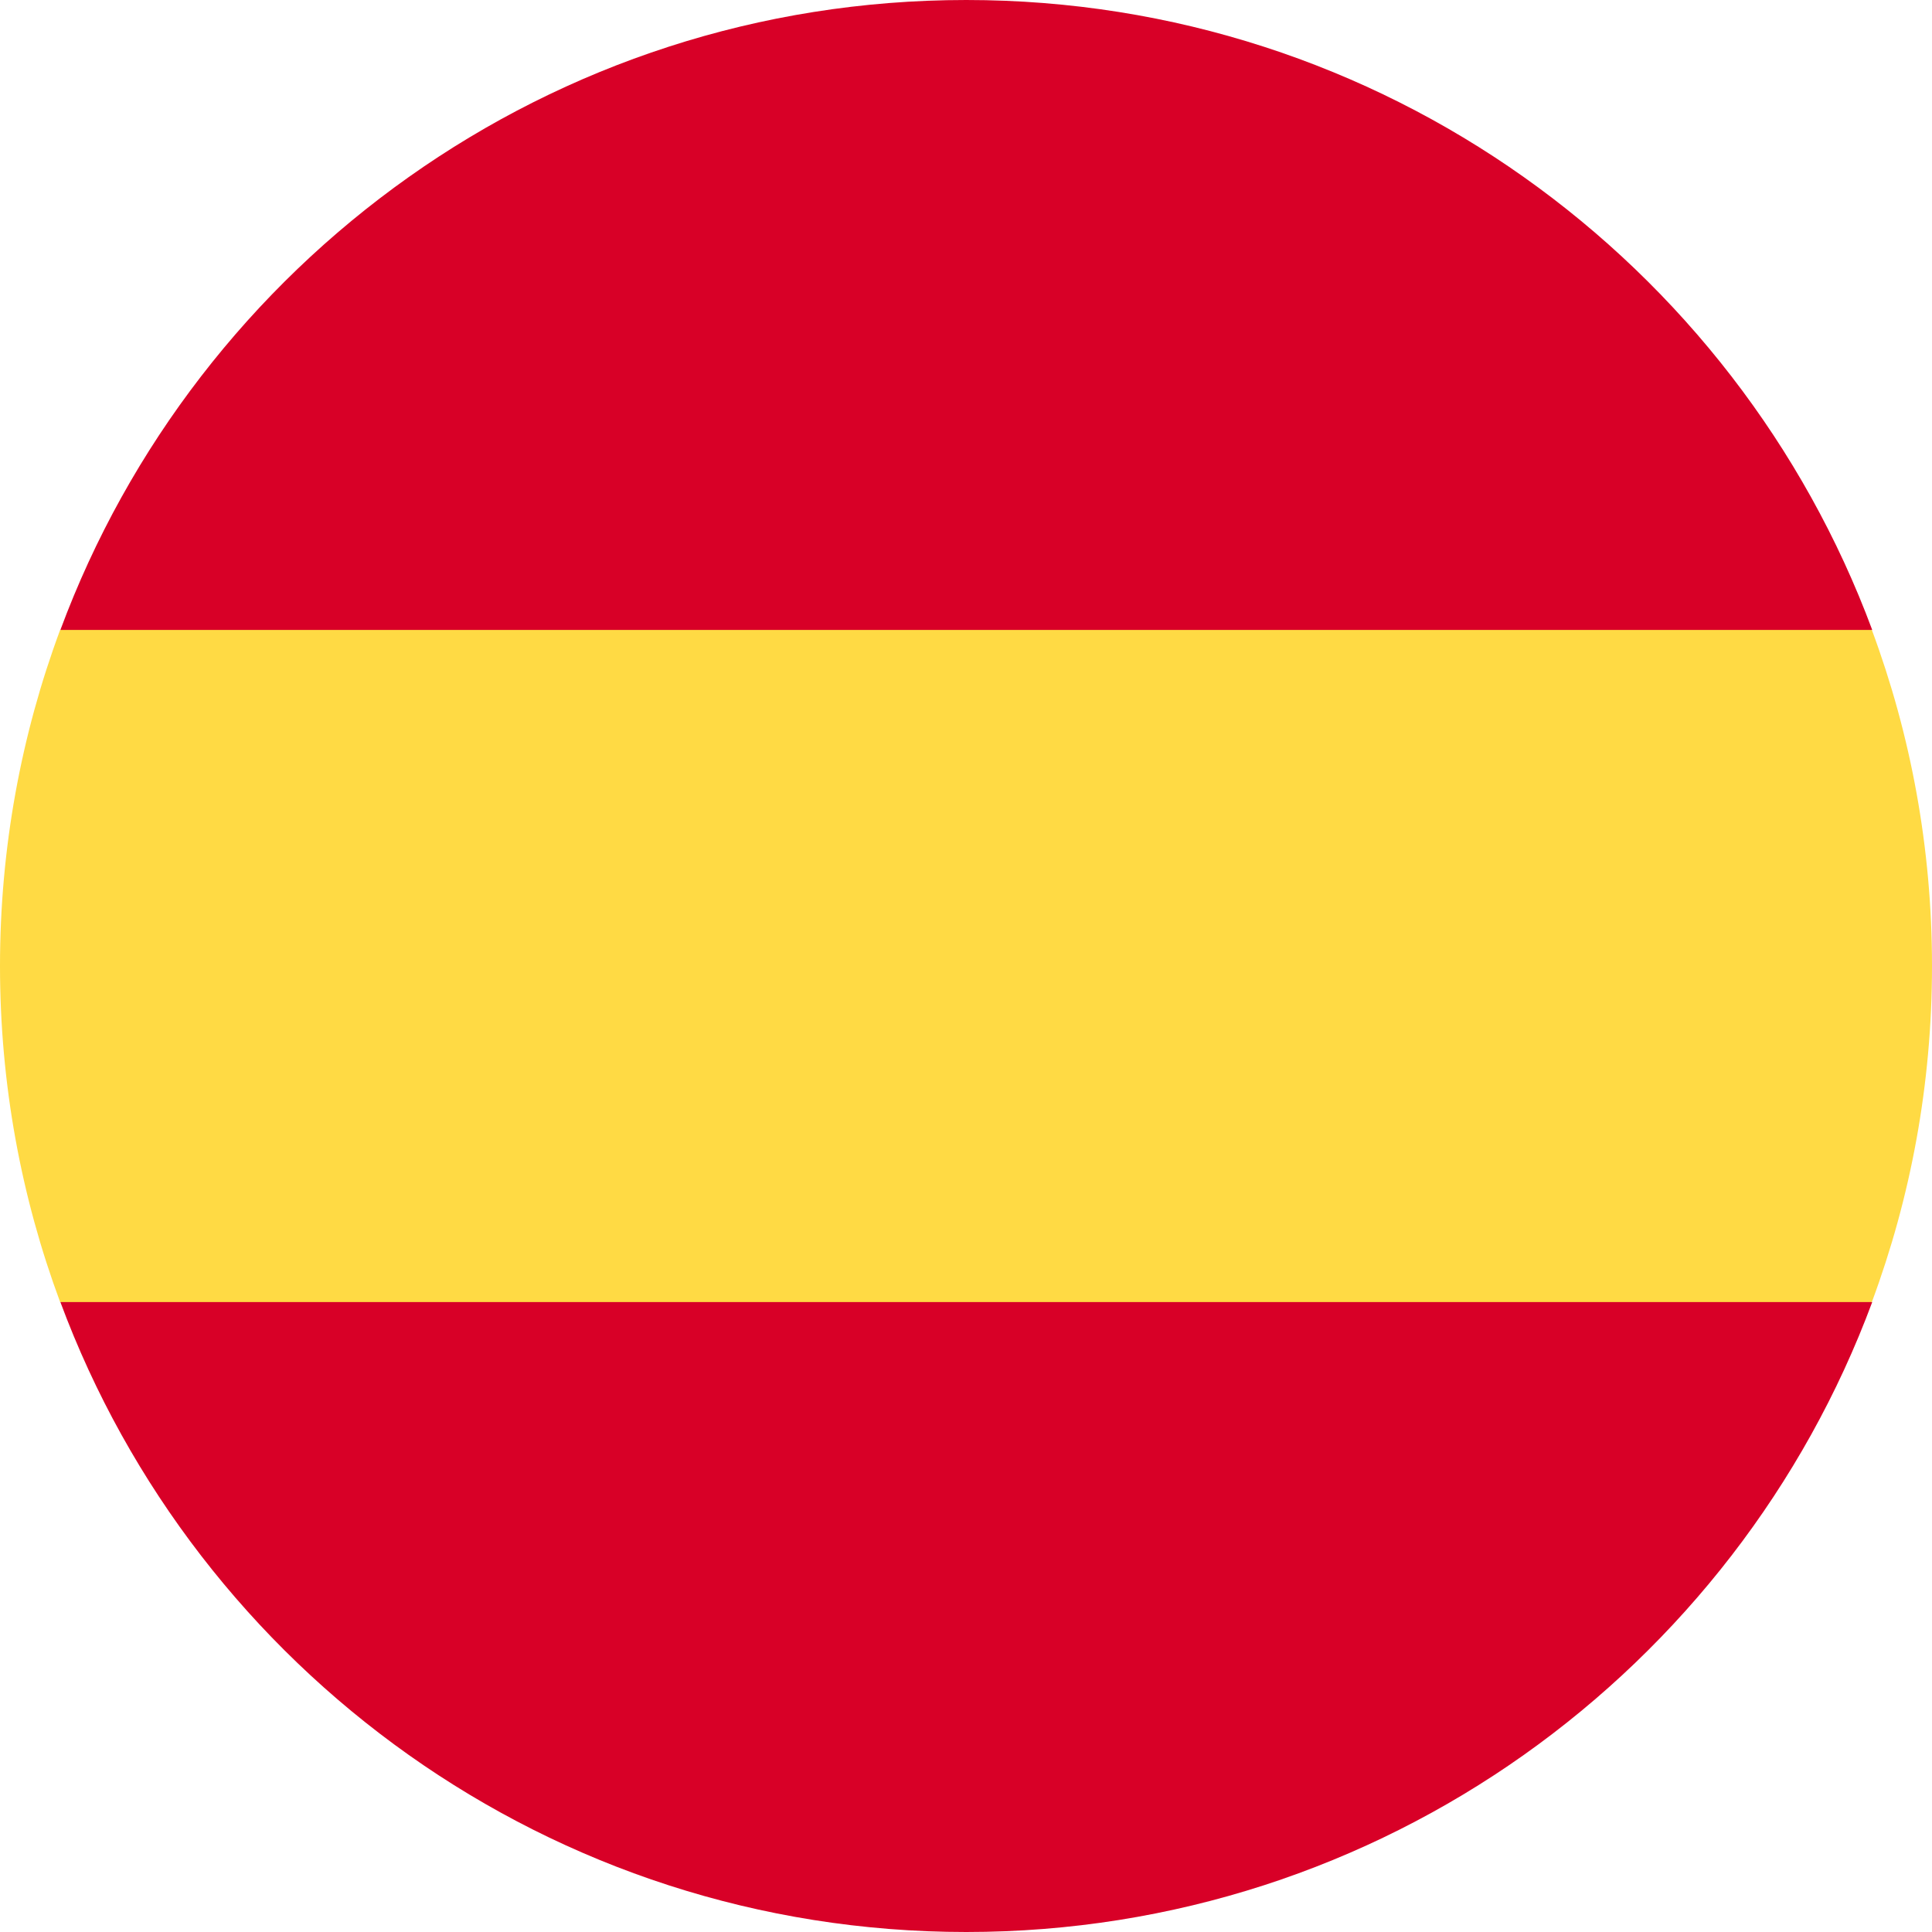<svg width="16" height="16" viewBox="0 0 16 16" fill="none" xmlns="http://www.w3.org/2000/svg">
<g clip-path="url(#clip0_1086_5632)">
<path d="M0 8C0 8.979 0.176 9.916 0.498 10.783L8 11.478L15.502 10.783C15.824 9.916 16 8.979 16 8C16 7.021 15.824 6.084 15.502 5.217L8 4.522L0.498 5.217C0.176 6.084 0 7.021 0 8Z" fill="#FFDA44"/>
<path d="M15.505 5.217C14.374 2.171 11.442 0 8.002 0C4.563 0 1.63 2.171 0.5 5.217H15.505Z" fill="#D80027"/>
<path d="M0.5 10.783C1.63 13.829 4.563 16 8.002 16C11.442 16 14.374 13.829 15.505 10.783H0.5Z" fill="#D80027"/>
</g>
<defs>
<clipPath id="clip0_1086_5632">
<rect width="16" height="16" fill="white"/>
</clipPath>
</defs>
</svg>
